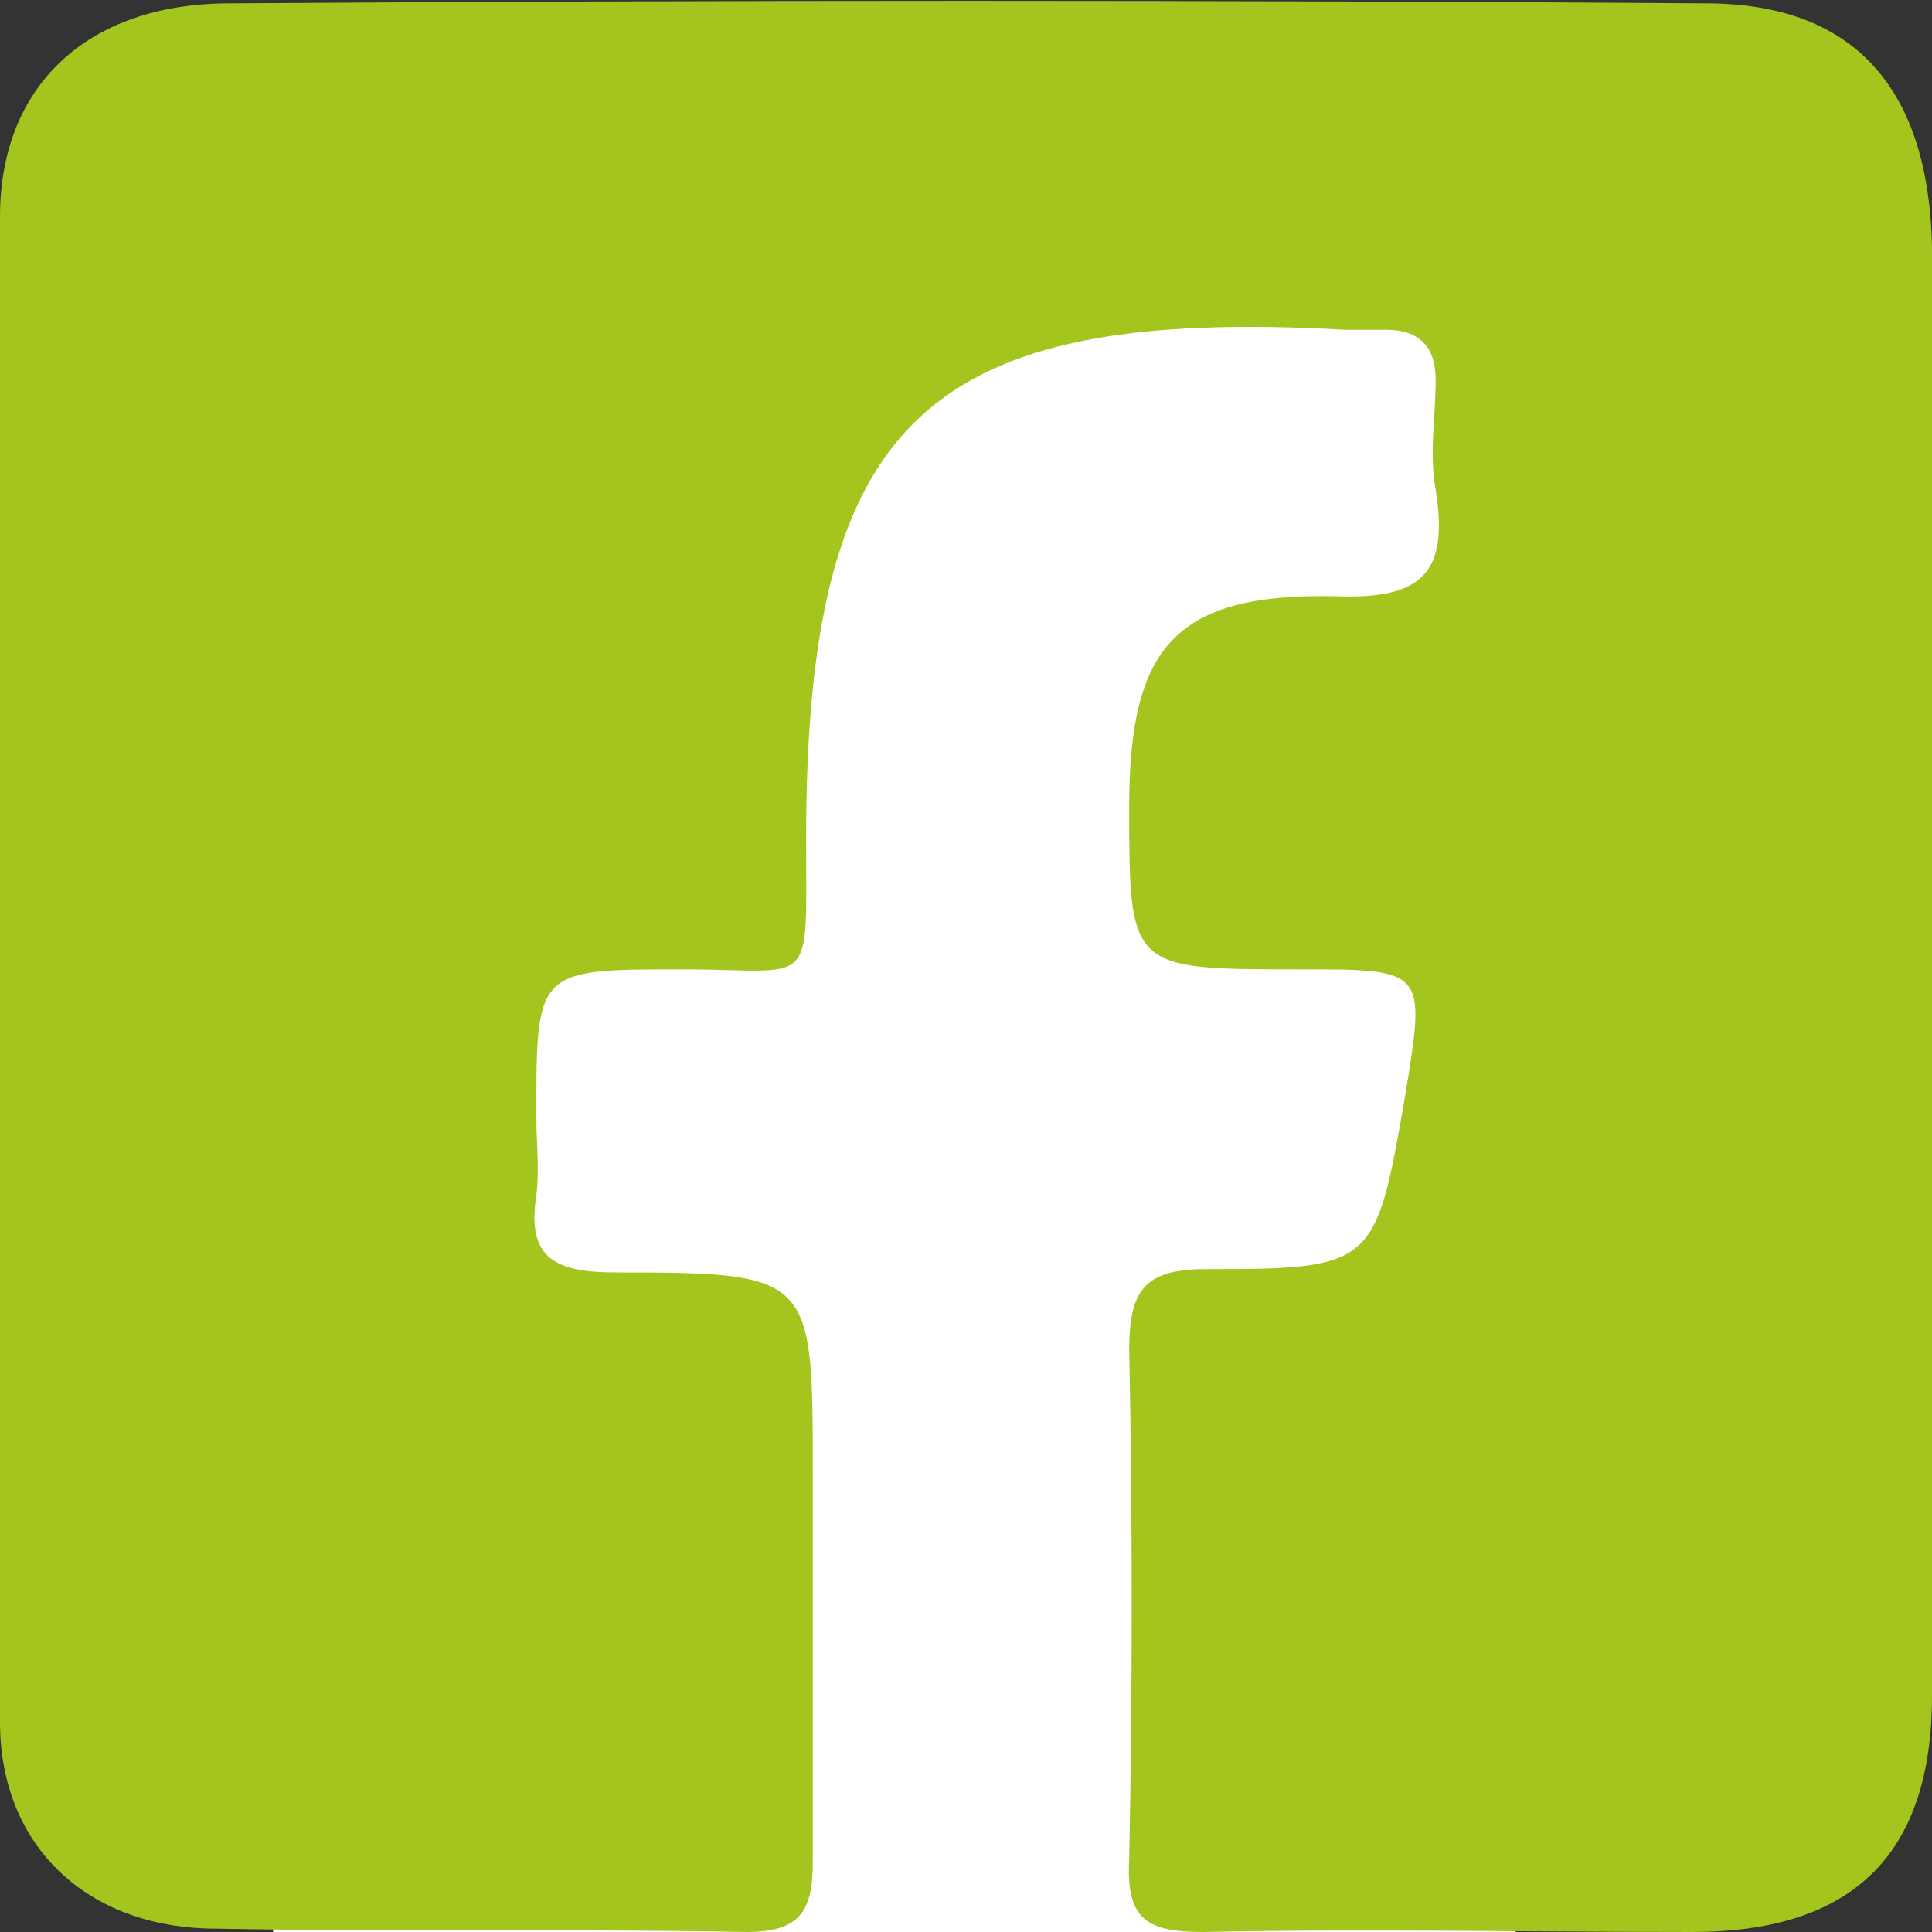 <?xml version="1.0" encoding="utf-8"?>
<!-- Generator: Adobe Illustrator 26.5.0, SVG Export Plug-In . SVG Version: 6.00 Build 0)  -->
<svg version="1.1" id="Capa_1" xmlns="http://www.w3.org/2000/svg" xmlns:xlink="http://www.w3.org/1999/xlink" x="0px" y="0px"
	 viewBox="0 0 58 58" style="enable-background:new 0 0 58 58;" xml:space="preserve">
<rect x="0" y="0" width="58" height="58" fill="#333333" stroke="none"/>
<style type="text/css">
	.st0{fill:#FFFFFF;}
	.st1{fill:#A3C51D;}
</style>
<rect x="8.2" y="7.2" class="st0" width="37.3" height="50.8"/>
<path class="st1" d="M58,29.3c0,7.2,0,14.4,0,21.6c0,4.8-2.4,7.1-7.2,7.1c-4.9,0-9.8-0.1-14.7,0c-1.7,0-2.3-0.4-2.2-2.2
	c0.1-5.1,0.1-10.2,0-15.3c0-1.8,0.5-2.4,2.3-2.4c5.1,0,5.1-0.1,6-5.3c0.6-3.7,0.6-3.7-3.2-3.7c-5.1,0-5.1,0-5.1-4.9
	c0-4.8,1.4-6.4,6.2-6.3c2.6,0.1,3.4-0.7,3-3.2c-0.2-1.1,0-2.2,0-3.3c0-1-0.5-1.5-1.5-1.5c-0.4,0-0.8,0-1.2,0
	c-12.6-0.7-16.2,2.7-16.2,15.3c0,4.6,0.3,3.9-3.7,3.9c-4.4,0-4.4,0-4.4,4.4c0,0.8,0.1,1.6,0,2.4c-0.3,1.9,0.6,2.3,2.4,2.3
	c5.9,0,5.9,0.1,5.9,6c0,3.9,0,7.8,0,11.7c0,1.5-0.4,2.1-2,2.1c-5.3-0.1-10.6,0-15.9-0.1c-3.9,0-6.5-2.5-6.5-6.2
	C-0.1,36.6-0.1,21.6,0,6.5c0-3.9,2.6-6.4,6.9-6.4C21.7,0,36.4,0,51.2,0.1c4.6,0,6.7,2.7,6.8,7.3C58,14.7,58,22,58,29.3z"/>
</svg>
